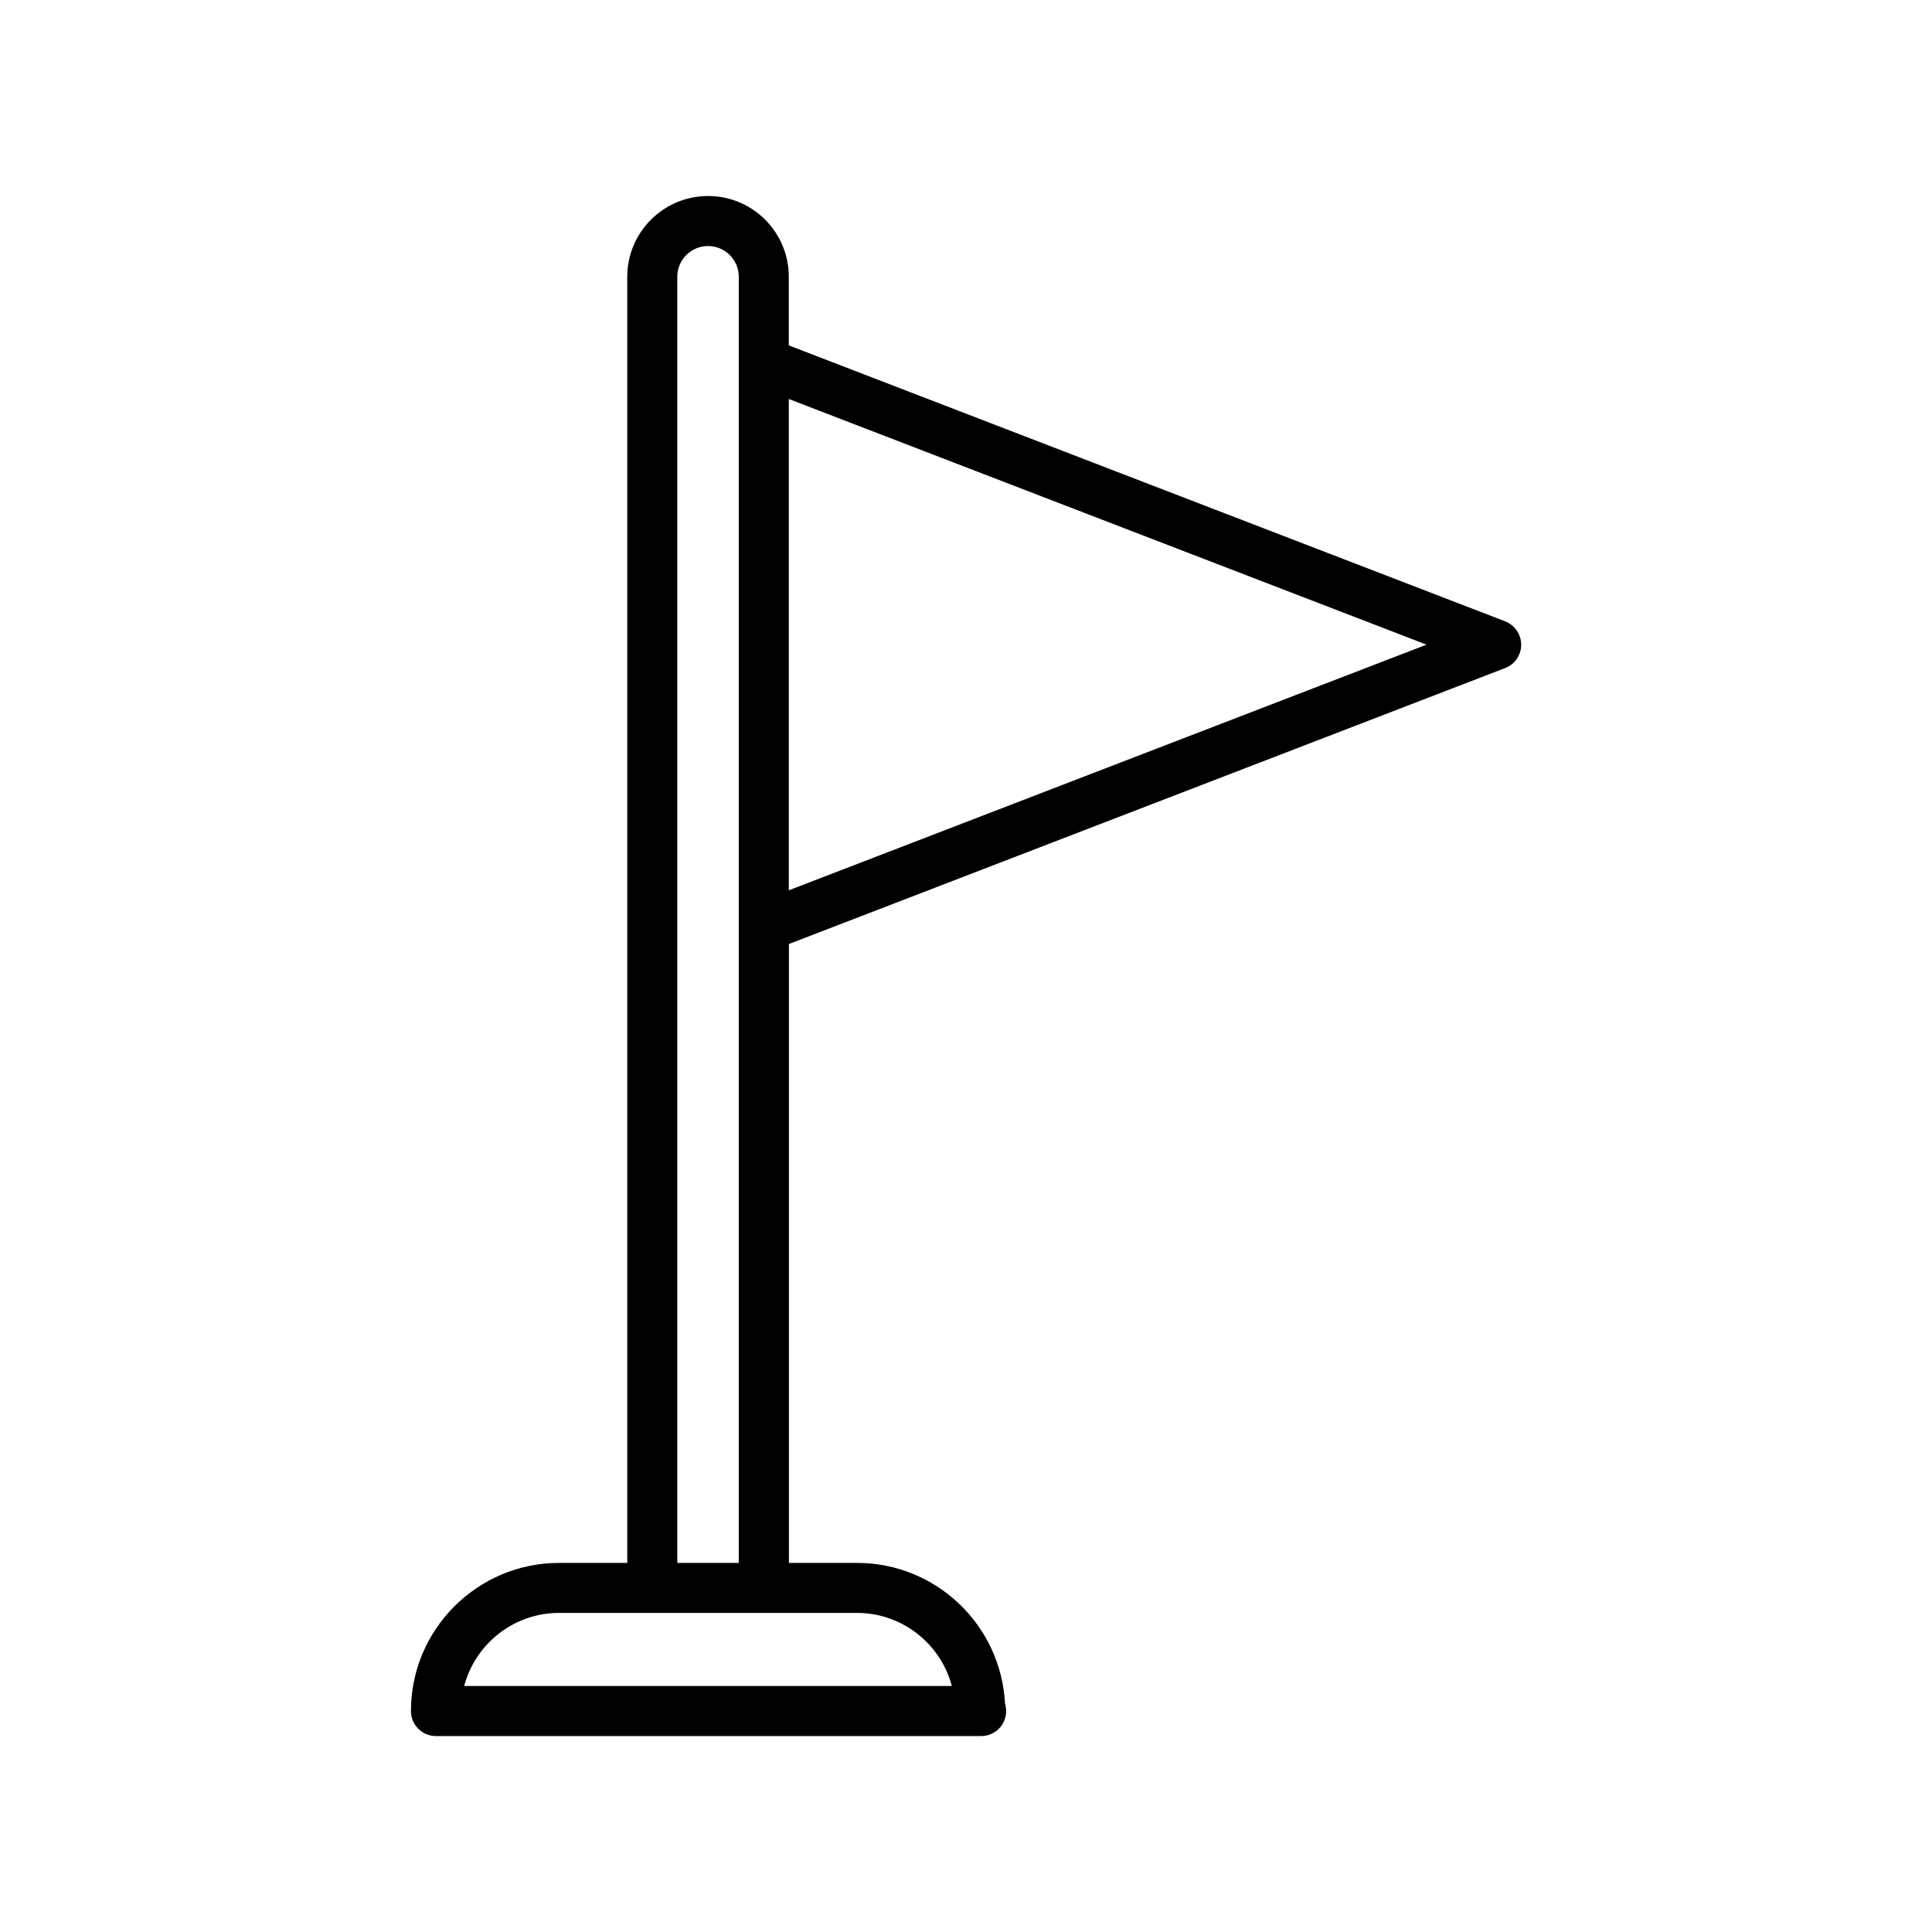 <?xml version="1.0" encoding="UTF-8"?>
<!-- Uploaded to: ICON Repo, www.iconrepo.com, Generator: ICON Repo Mixer Tools -->
<svg fill="#000000" width="800px" height="800px" version="1.1" viewBox="144 144 512 512" xmlns="http://www.w3.org/2000/svg">
 <path d="m542.86 308.65-189.82-73.117v-18.203c0-11.801-9.598-21.387-21.398-21.387s-21.41 9.598-21.41 21.387v340.86h-18.07c-21.652 0-39.258 17.605-39.258 39.258 0 3.66 2.984 6.629 6.629 6.629h144.21c0.094-0.012 0.172-0.012 0.266 0 3.672 0 6.629-2.969 6.629-6.629 0-0.715-0.105-1.391-0.305-2.027-1.062-20.711-18.23-37.23-39.191-37.23h-18.07v-164.02l189.82-73.133c2.559-0.98 4.242-3.445 4.242-6.191-0.016-2.731-1.699-5.184-4.269-6.191zm-146.61 282.16h-129.24c2.957-11.137 13.098-19.371 25.137-19.371h78.965c12.039 0.004 22.195 8.234 25.137 19.371zm-72.762-32.629v-340.85c0-4.481 3.644-8.129 8.152-8.129 4.496 0 8.141 3.644 8.141 8.129v340.86zm29.555-178.24v-130.2l169 65.098z"/>
</svg>